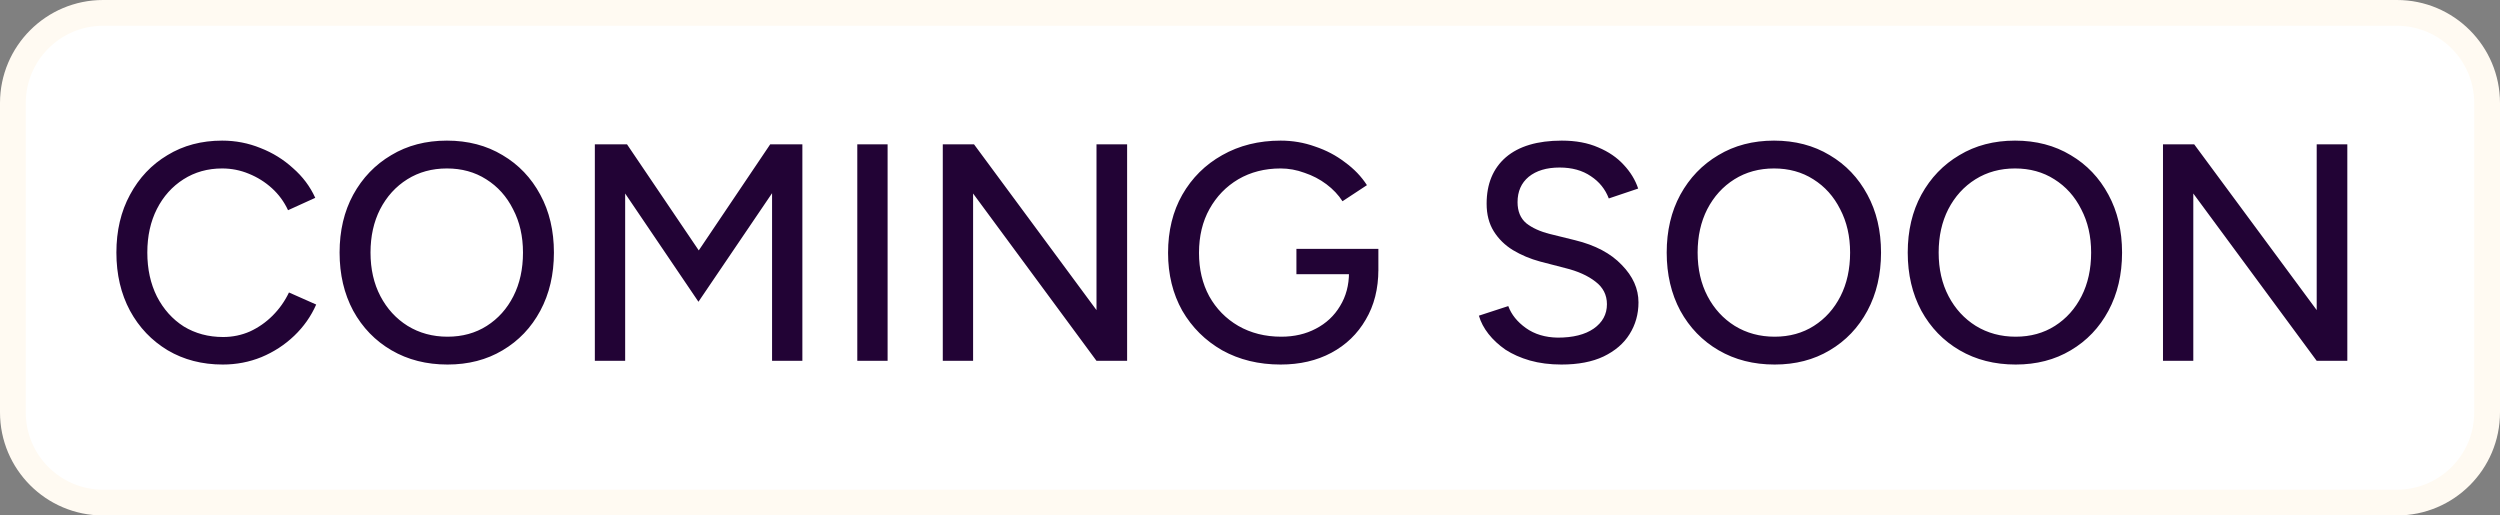 <svg width="97" height="20" viewBox="0 0 97 20" fill="none" xmlns="http://www.w3.org/2000/svg">
<rect x="0" y="0" width="97" height="20" fill="#808080" stroke="none"/>
<path d="M4 0.5H93C94.933 0.5 96.5 2.067 96.5 4V16C96.5 17.933 94.933 19.5 93 19.5H4C2.067 19.5 0.5 17.933 0.5 16V4C0.5 2.067 2.067 0.5 4 0.5Z" fill="white"/>
<path d="M4 0.5H93C94.933 0.5 96.5 2.067 96.5 4V16C96.5 17.933 94.933 19.5 93 19.5H4C2.067 19.5 0.5 17.933 0.5 16V4C0.5 2.067 2.067 0.5 4 0.5Z" stroke="#FFFAF2"/>
<path d="M8.644 14.144C7.844 14.144 7.132 13.96 6.508 13.592C5.884 13.216 5.396 12.704 5.044 12.056C4.692 11.4 4.516 10.648 4.516 9.8C4.516 8.952 4.692 8.204 5.044 7.556C5.396 6.9 5.88 6.388 6.496 6.02C7.112 5.644 7.82 5.456 8.62 5.456C9.14 5.456 9.636 5.552 10.108 5.744C10.58 5.928 11 6.188 11.368 6.524C11.744 6.852 12.032 7.236 12.232 7.676L11.176 8.156C11.024 7.828 10.816 7.544 10.552 7.304C10.288 7.064 9.988 6.876 9.652 6.74C9.324 6.604 8.98 6.536 8.62 6.536C8.06 6.536 7.56 6.676 7.12 6.956C6.68 7.236 6.336 7.62 6.088 8.108C5.84 8.596 5.716 9.16 5.716 9.8C5.716 10.44 5.84 11.008 6.088 11.504C6.344 12 6.692 12.388 7.132 12.668C7.58 12.94 8.088 13.076 8.656 13.076C9.024 13.076 9.372 13.004 9.7 12.86C10.028 12.708 10.32 12.504 10.576 12.248C10.84 11.984 11.052 11.684 11.212 11.348L12.268 11.816C12.068 12.272 11.784 12.676 11.416 13.028C11.048 13.38 10.624 13.656 10.144 13.856C9.672 14.048 9.172 14.144 8.644 14.144ZM17.364 14.144C16.548 14.144 15.824 13.96 15.192 13.592C14.56 13.224 14.064 12.712 13.704 12.056C13.352 11.4 13.176 10.648 13.176 9.8C13.176 8.952 13.352 8.204 13.704 7.556C14.064 6.9 14.556 6.388 15.18 6.02C15.804 5.644 16.524 5.456 17.34 5.456C18.156 5.456 18.876 5.644 19.5 6.02C20.124 6.388 20.612 6.9 20.964 7.556C21.316 8.204 21.492 8.952 21.492 9.8C21.492 10.648 21.316 11.4 20.964 12.056C20.612 12.712 20.124 13.224 19.5 13.592C18.884 13.96 18.172 14.144 17.364 14.144ZM17.364 13.064C17.94 13.064 18.448 12.924 18.888 12.644C19.328 12.364 19.672 11.98 19.92 11.492C20.168 11.004 20.292 10.44 20.292 9.8C20.292 9.168 20.164 8.608 19.908 8.12C19.66 7.624 19.312 7.236 18.864 6.956C18.424 6.676 17.916 6.536 17.34 6.536C16.764 6.536 16.252 6.676 15.804 6.956C15.356 7.236 15.004 7.624 14.748 8.12C14.5 8.608 14.376 9.168 14.376 9.8C14.376 10.44 14.504 11.004 14.76 11.492C15.016 11.98 15.368 12.364 15.816 12.644C16.272 12.924 16.788 13.064 17.364 13.064ZM23.08 14V5.6H24.328L27.112 9.716L29.884 5.6H31.132V14H29.956V7.496L27.1 11.708L24.256 7.508V14H23.08ZM33.263 14V5.6H34.439V14H33.263ZM36.58 14V5.6H37.792L42.544 12.032V5.6H43.732V14H42.544L37.756 7.508V14H36.58ZM49.689 14.144C48.841 14.144 48.085 13.96 47.421 13.592C46.765 13.216 46.249 12.704 45.873 12.056C45.505 11.4 45.321 10.652 45.321 9.812C45.321 8.956 45.505 8.204 45.873 7.556C46.249 6.9 46.765 6.388 47.421 6.02C48.085 5.644 48.841 5.456 49.689 5.456C50.153 5.456 50.597 5.532 51.021 5.684C51.453 5.828 51.841 6.032 52.185 6.296C52.537 6.552 52.821 6.848 53.037 7.184L52.089 7.808C51.929 7.56 51.721 7.34 51.465 7.148C51.209 6.956 50.925 6.808 50.613 6.704C50.309 6.592 50.001 6.536 49.689 6.536C49.073 6.536 48.525 6.676 48.045 6.956C47.573 7.236 47.201 7.62 46.929 8.108C46.657 8.596 46.521 9.164 46.521 9.812C46.521 10.444 46.653 11.004 46.917 11.492C47.189 11.98 47.565 12.364 48.045 12.644C48.533 12.924 49.089 13.064 49.713 13.064C50.217 13.064 50.665 12.96 51.057 12.752C51.457 12.544 51.769 12.252 51.993 11.876C52.225 11.5 52.341 11.064 52.341 10.568L53.481 10.46C53.481 11.204 53.317 11.852 52.989 12.404C52.669 12.956 52.225 13.384 51.657 13.688C51.089 13.992 50.433 14.144 49.689 14.144ZM50.301 10.64V9.656H53.481V10.52L52.881 10.64H50.301ZM60.585 14.144C60.137 14.144 59.729 14.092 59.361 13.988C59.001 13.884 58.685 13.744 58.413 13.568C58.149 13.384 57.929 13.18 57.753 12.956C57.577 12.732 57.453 12.496 57.381 12.248L58.521 11.876C58.641 12.204 58.869 12.488 59.205 12.728C59.541 12.968 59.953 13.092 60.441 13.1C61.033 13.1 61.497 12.984 61.833 12.752C62.177 12.512 62.349 12.196 62.349 11.804C62.349 11.444 62.201 11.152 61.905 10.928C61.609 10.696 61.217 10.52 60.729 10.4L59.757 10.148C59.373 10.044 59.021 9.896 58.701 9.704C58.389 9.512 58.141 9.268 57.957 8.972C57.773 8.676 57.681 8.32 57.681 7.904C57.681 7.136 57.929 6.536 58.425 6.104C58.929 5.672 59.653 5.456 60.597 5.456C61.141 5.456 61.613 5.544 62.013 5.72C62.413 5.888 62.741 6.112 62.997 6.392C63.261 6.672 63.449 6.98 63.561 7.316L62.421 7.7C62.285 7.34 62.053 7.052 61.725 6.836C61.397 6.612 60.993 6.5 60.513 6.5C60.009 6.5 59.609 6.62 59.313 6.86C59.025 7.1 58.881 7.428 58.881 7.844C58.881 8.196 58.993 8.468 59.217 8.66C59.449 8.844 59.757 8.984 60.141 9.08L61.113 9.32C61.897 9.512 62.501 9.832 62.925 10.28C63.357 10.72 63.573 11.204 63.573 11.732C63.573 12.188 63.457 12.6 63.225 12.968C63.001 13.328 62.665 13.616 62.217 13.832C61.777 14.04 61.233 14.144 60.585 14.144ZM68.856 14.144C68.04 14.144 67.316 13.96 66.684 13.592C66.052 13.224 65.556 12.712 65.196 12.056C64.844 11.4 64.668 10.648 64.668 9.8C64.668 8.952 64.844 8.204 65.196 7.556C65.556 6.9 66.048 6.388 66.672 6.02C67.296 5.644 68.016 5.456 68.832 5.456C69.648 5.456 70.368 5.644 70.992 6.02C71.616 6.388 72.104 6.9 72.456 7.556C72.808 8.204 72.984 8.952 72.984 9.8C72.984 10.648 72.808 11.4 72.456 12.056C72.104 12.712 71.616 13.224 70.992 13.592C70.376 13.96 69.664 14.144 68.856 14.144ZM68.856 13.064C69.432 13.064 69.94 12.924 70.38 12.644C70.82 12.364 71.164 11.98 71.412 11.492C71.66 11.004 71.784 10.44 71.784 9.8C71.784 9.168 71.656 8.608 71.4 8.12C71.152 7.624 70.804 7.236 70.356 6.956C69.916 6.676 69.408 6.536 68.832 6.536C68.256 6.536 67.744 6.676 67.296 6.956C66.848 7.236 66.496 7.624 66.24 8.12C65.992 8.608 65.868 9.168 65.868 9.8C65.868 10.44 65.996 11.004 66.252 11.492C66.508 11.98 66.86 12.364 67.308 12.644C67.764 12.924 68.28 13.064 68.856 13.064ZM78.208 14.144C77.392 14.144 76.668 13.96 76.036 13.592C75.404 13.224 74.908 12.712 74.548 12.056C74.196 11.4 74.02 10.648 74.02 9.8C74.02 8.952 74.196 8.204 74.548 7.556C74.908 6.9 75.4 6.388 76.024 6.02C76.648 5.644 77.368 5.456 78.184 5.456C79 5.456 79.72 5.644 80.344 6.02C80.968 6.388 81.456 6.9 81.808 7.556C82.16 8.204 82.336 8.952 82.336 9.8C82.336 10.648 82.16 11.4 81.808 12.056C81.456 12.712 80.968 13.224 80.344 13.592C79.728 13.96 79.016 14.144 78.208 14.144ZM78.208 13.064C78.784 13.064 79.292 12.924 79.732 12.644C80.172 12.364 80.516 11.98 80.764 11.492C81.012 11.004 81.136 10.44 81.136 9.8C81.136 9.168 81.008 8.608 80.752 8.12C80.504 7.624 80.156 7.236 79.708 6.956C79.268 6.676 78.76 6.536 78.184 6.536C77.608 6.536 77.096 6.676 76.648 6.956C76.2 7.236 75.848 7.624 75.592 8.12C75.344 8.608 75.22 9.168 75.22 9.8C75.22 10.44 75.348 11.004 75.604 11.492C75.86 11.98 76.212 12.364 76.66 12.644C77.116 12.924 77.632 13.064 78.208 13.064ZM83.924 14V5.6H85.135L89.888 12.032V5.6H91.076V14H89.888L85.1 7.508V14H83.924Z" fill="#220335"/>
</svg>
